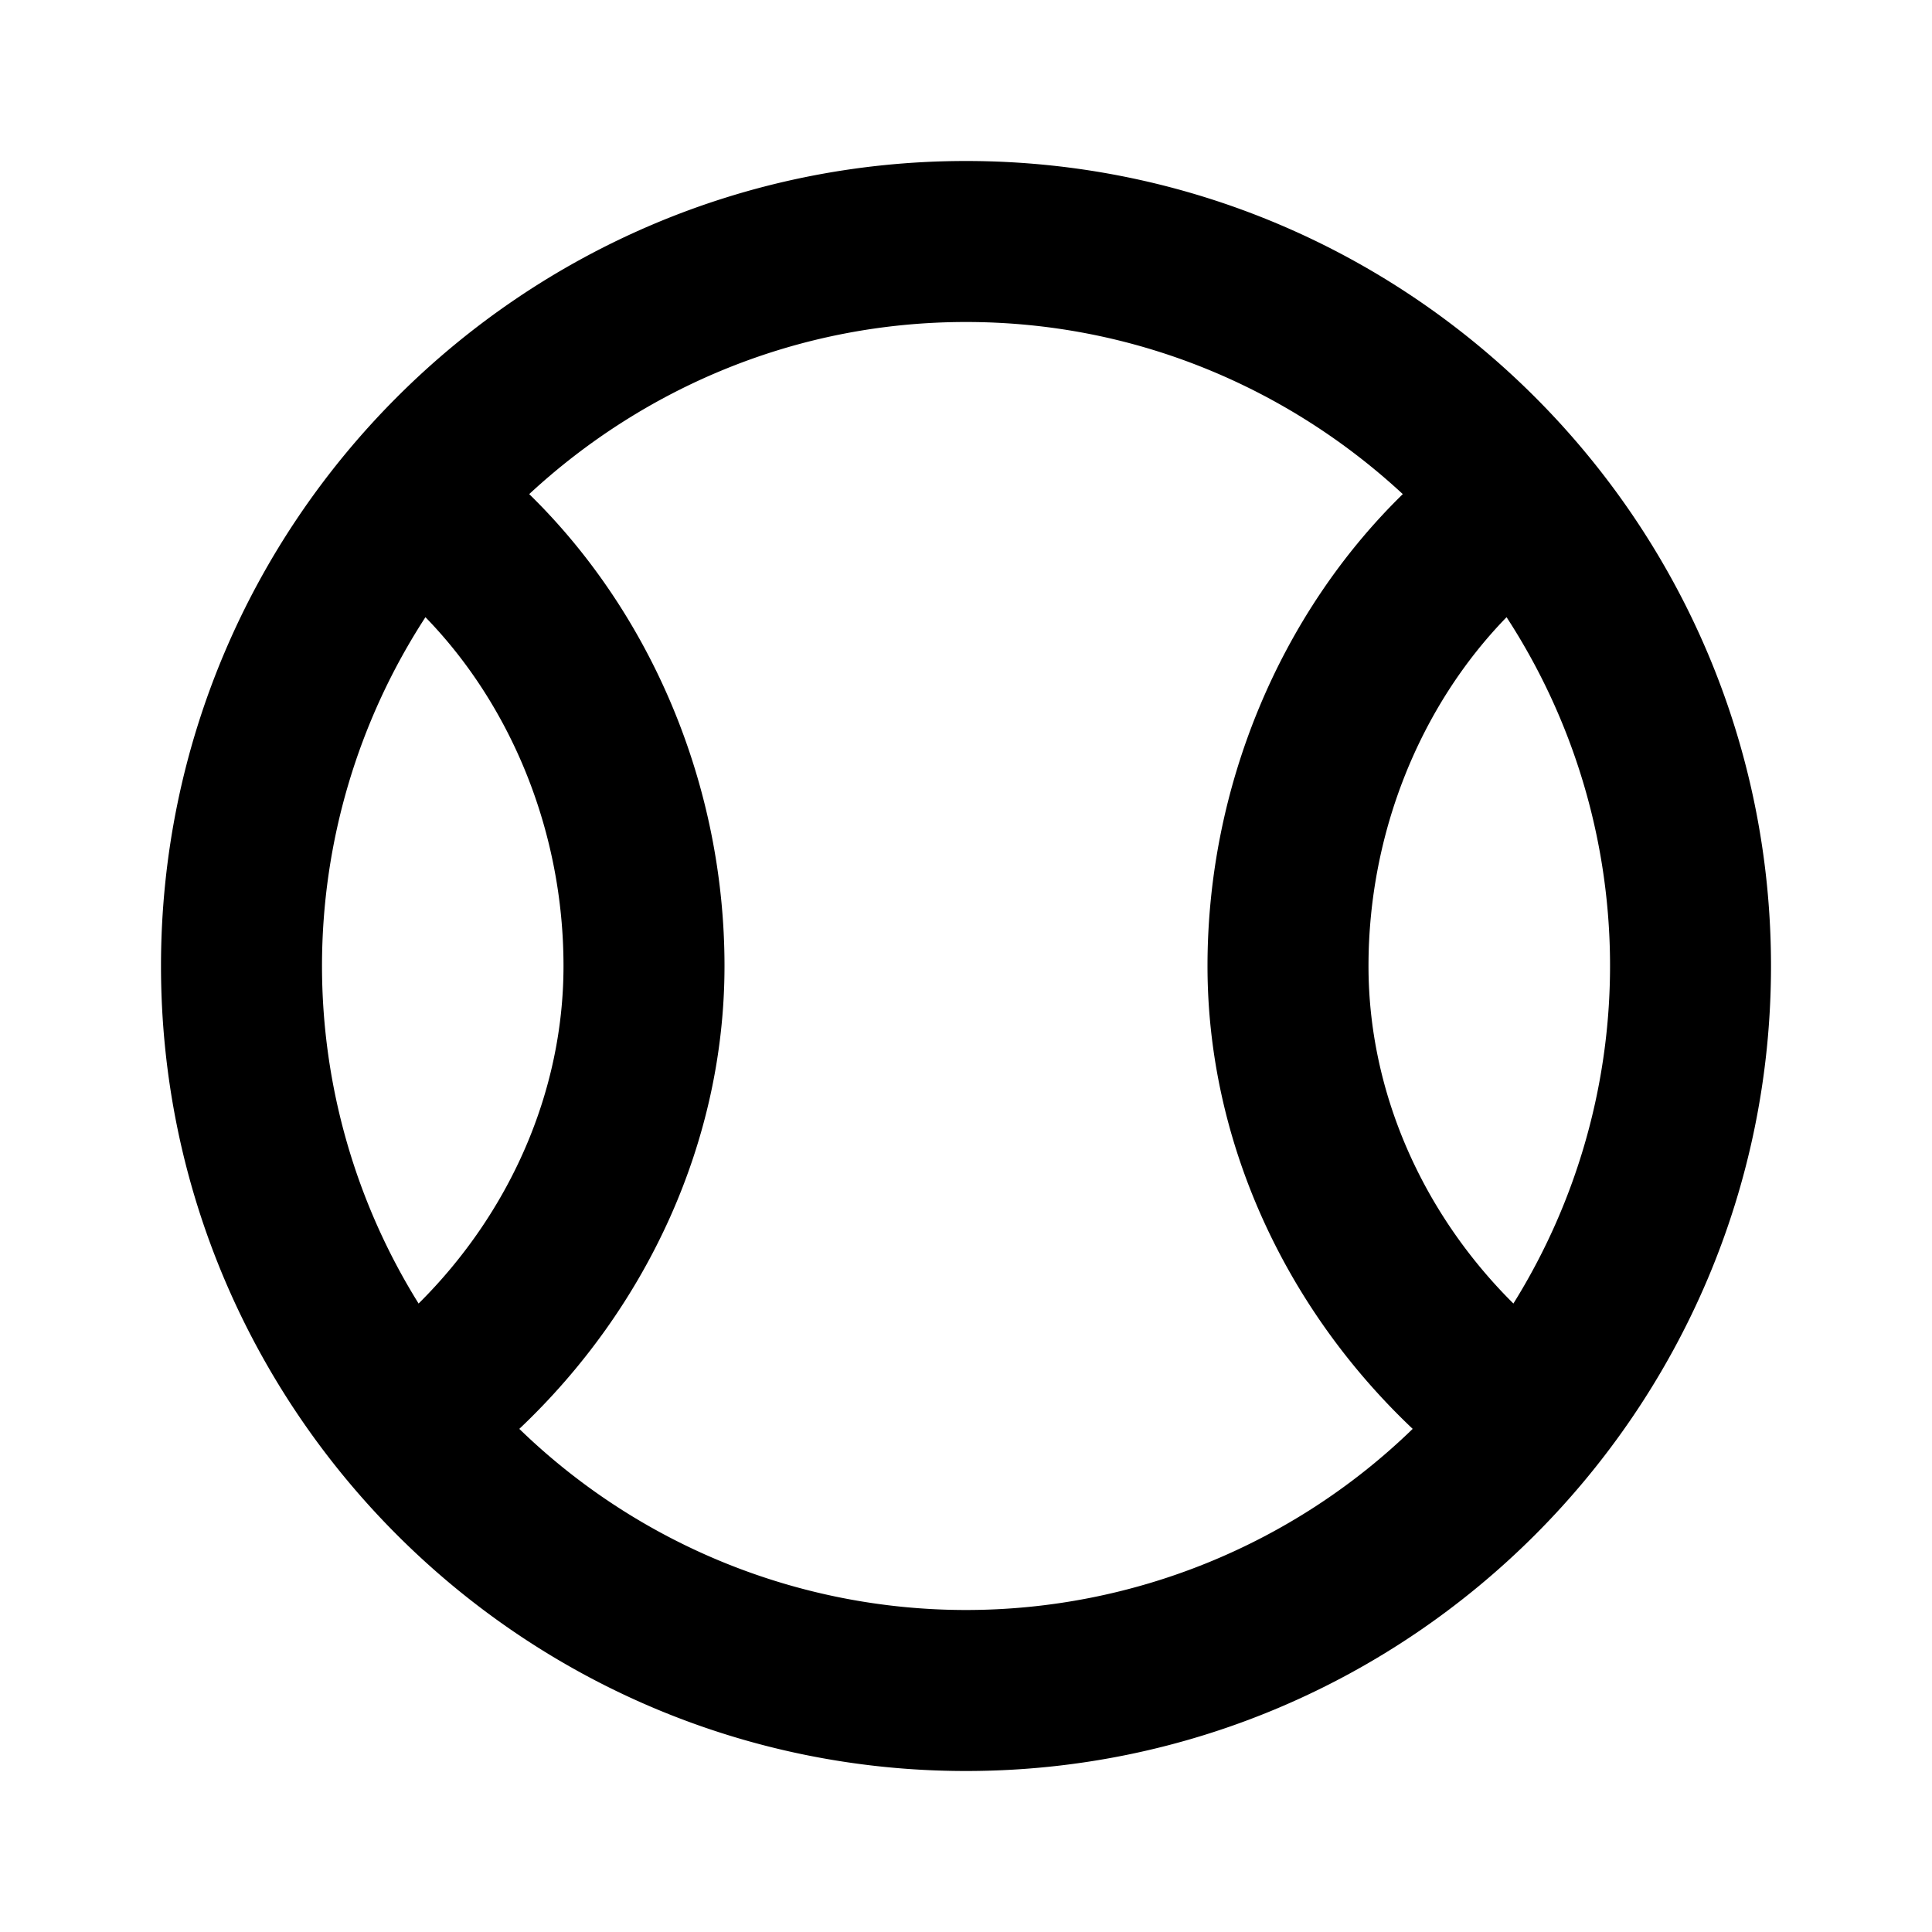<svg xmlns="http://www.w3.org/2000/svg" width="24" height="24" viewBox="0 0 24 24"><path d="M12 2C6.486 2 2 6.486 2 12s4.486 10 10 10 10-4.486 10-10S17.514 2 12 2zM4 12a7.95 7.95 0 0 1 1.285-4.333C6.365 8.778 7 10.355 7 12c0 1.561-.667 3.068-1.8 4.193A7.934 7.934 0 0 1 4 12zm8 8a7.97 7.97 0 0 1-5.549-2.25C8.047 16.24 9 14.164 9 12c0-2.23-.902-4.373-2.426-5.862C8.002 4.815 9.905 4 12 4s3.998.815 5.426 2.138C15.902 7.627 15 9.77 15 12c0 2.164.953 4.24 2.549 5.75A7.97 7.97 0 0 1 12 20zm6.8-3.807C17.667 15.068 17 13.561 17 12c0-1.645.635-3.222 1.715-4.333a7.934 7.934 0 0 1 .085 8.526z"/></svg>